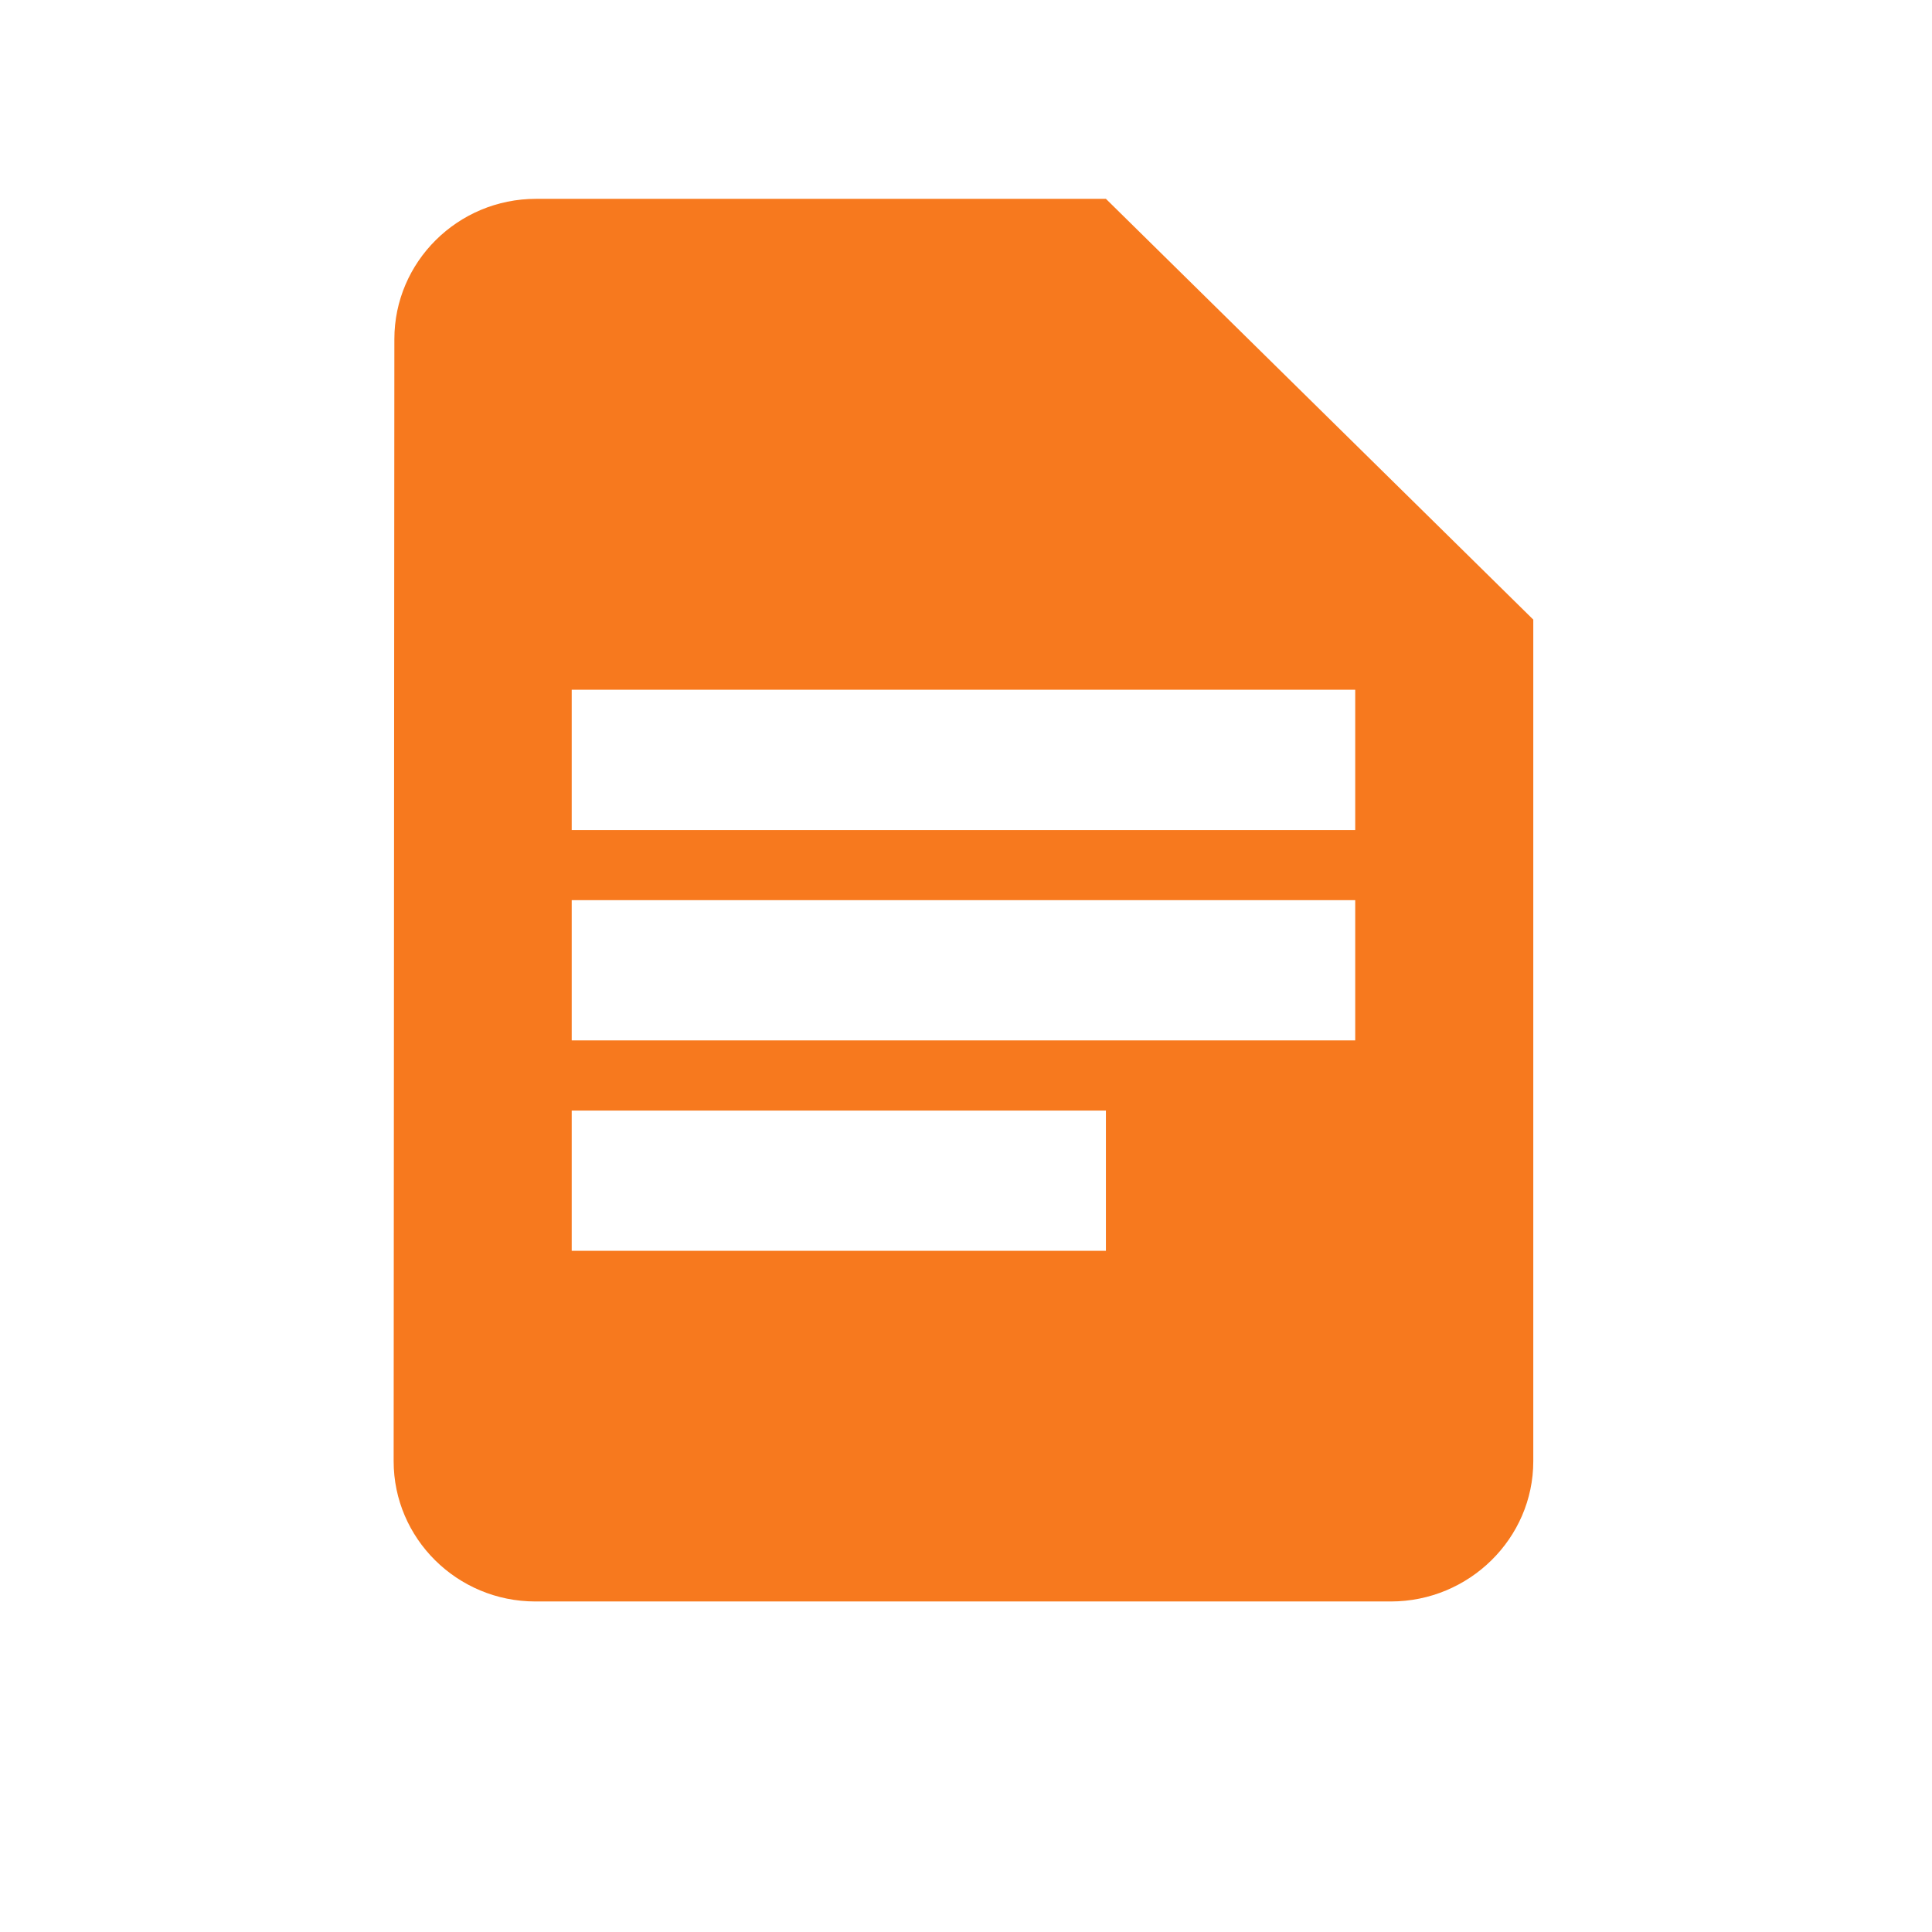 <svg xmlns="http://www.w3.org/2000/svg" width="24" height="24" viewBox="0 0 24 24">
    <g fill="none" fill-rule="evenodd">
        <g fill="#F7791E">
            <g>
                <g>
                    <g>
                        <path d="M8.848 0l5.309 5.227v10.455c0 .958-.796 1.742-1.77 1.742H1.761C.787 17.424 0 16.64 0 15.682l.009-13.94C.009.784.796 0 1.769 0h7.08zm0 11.326H2.212v1.742h6.636v-1.742zm3.097-2.614H2.212v1.742h9.733V8.712zm0-2.614H2.212v1.743h9.733V6.098z" transform="translate(-38 -342) translate(38 342) translate(3.9 1.7) translate(.99 .77)"/>
                    </g>
                </g>
            </g>
        </g>
    </g>
</svg>
